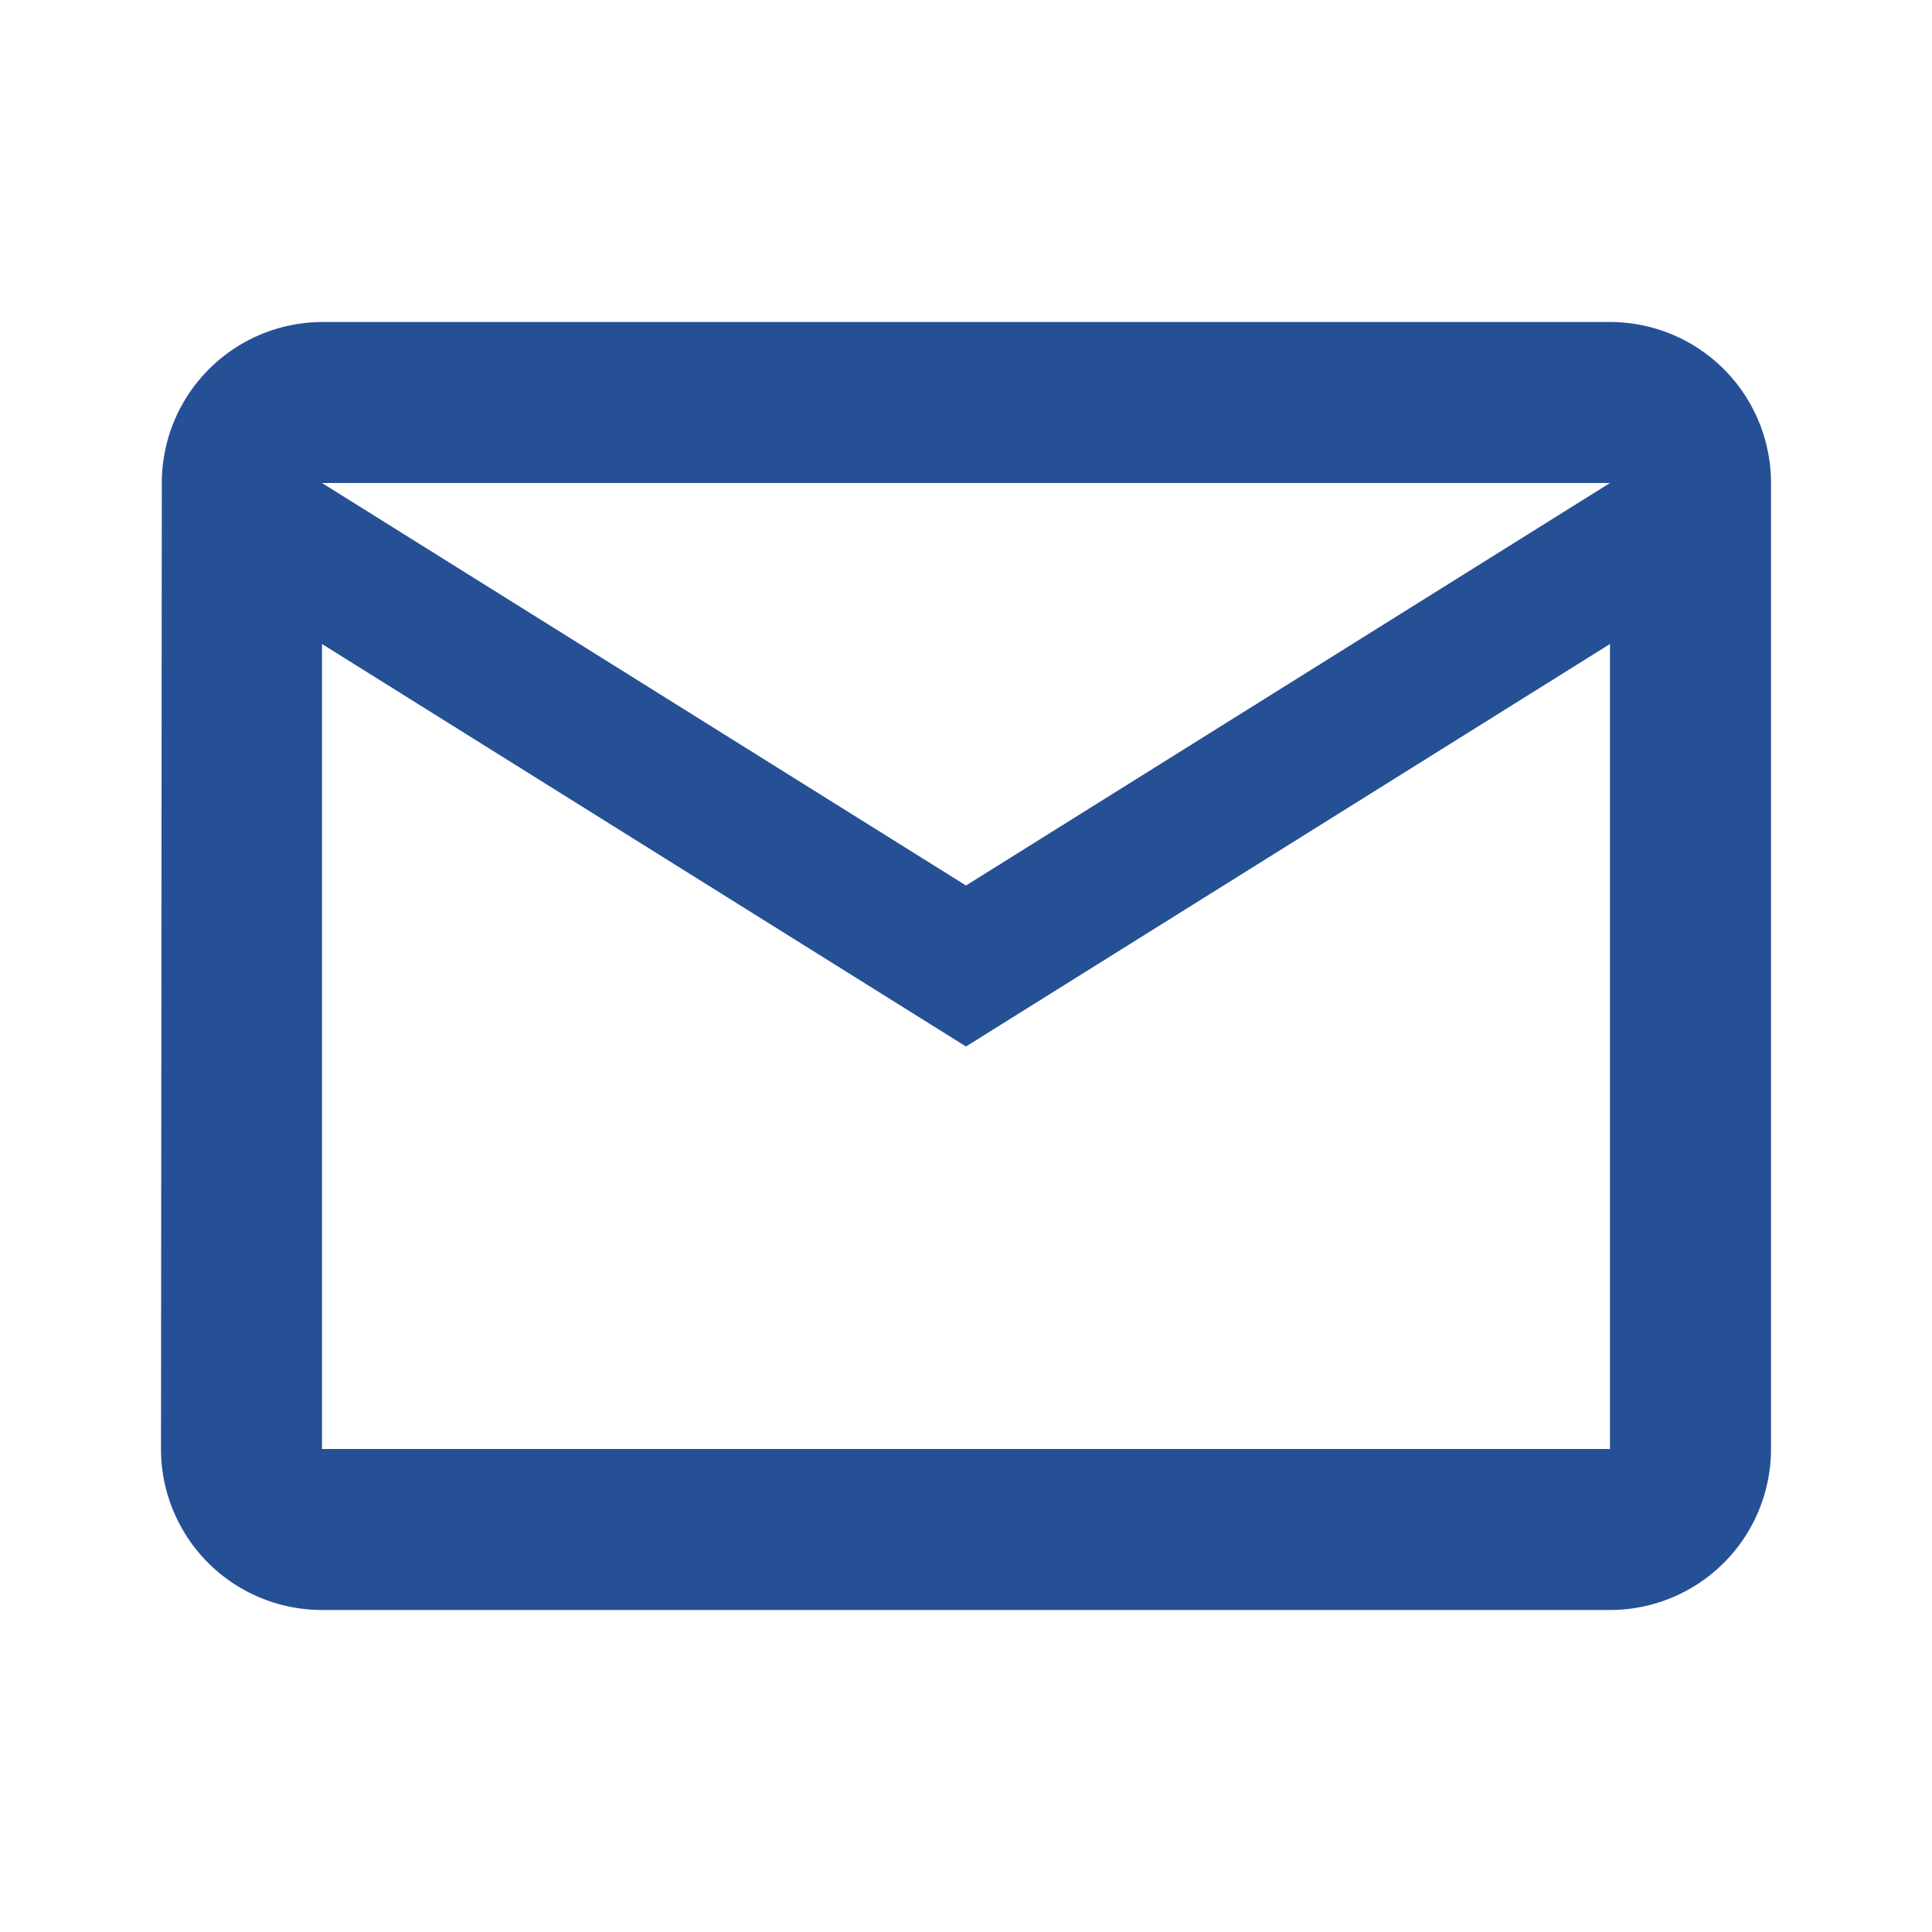 <svg xmlns="http://www.w3.org/2000/svg" width="24" height="24" viewBox="0 0 24 24"><g transform="translate(-610 -1260)"><rect width="24" height="24" transform="translate(610 1260)" fill="rgba(0,0,0,0)"/><path d="M630,1280H614a2,2,0,0,1-2-2l.01-12a2,2,0,0,1,1.99-2h16a2,2,0,0,1,2,2v12A2,2,0,0,1,630,1280Zm-16-12h0v10h16v-10l-8,5Zm0-2,8,5,8-5Z" fill="#265095"/></g></svg>